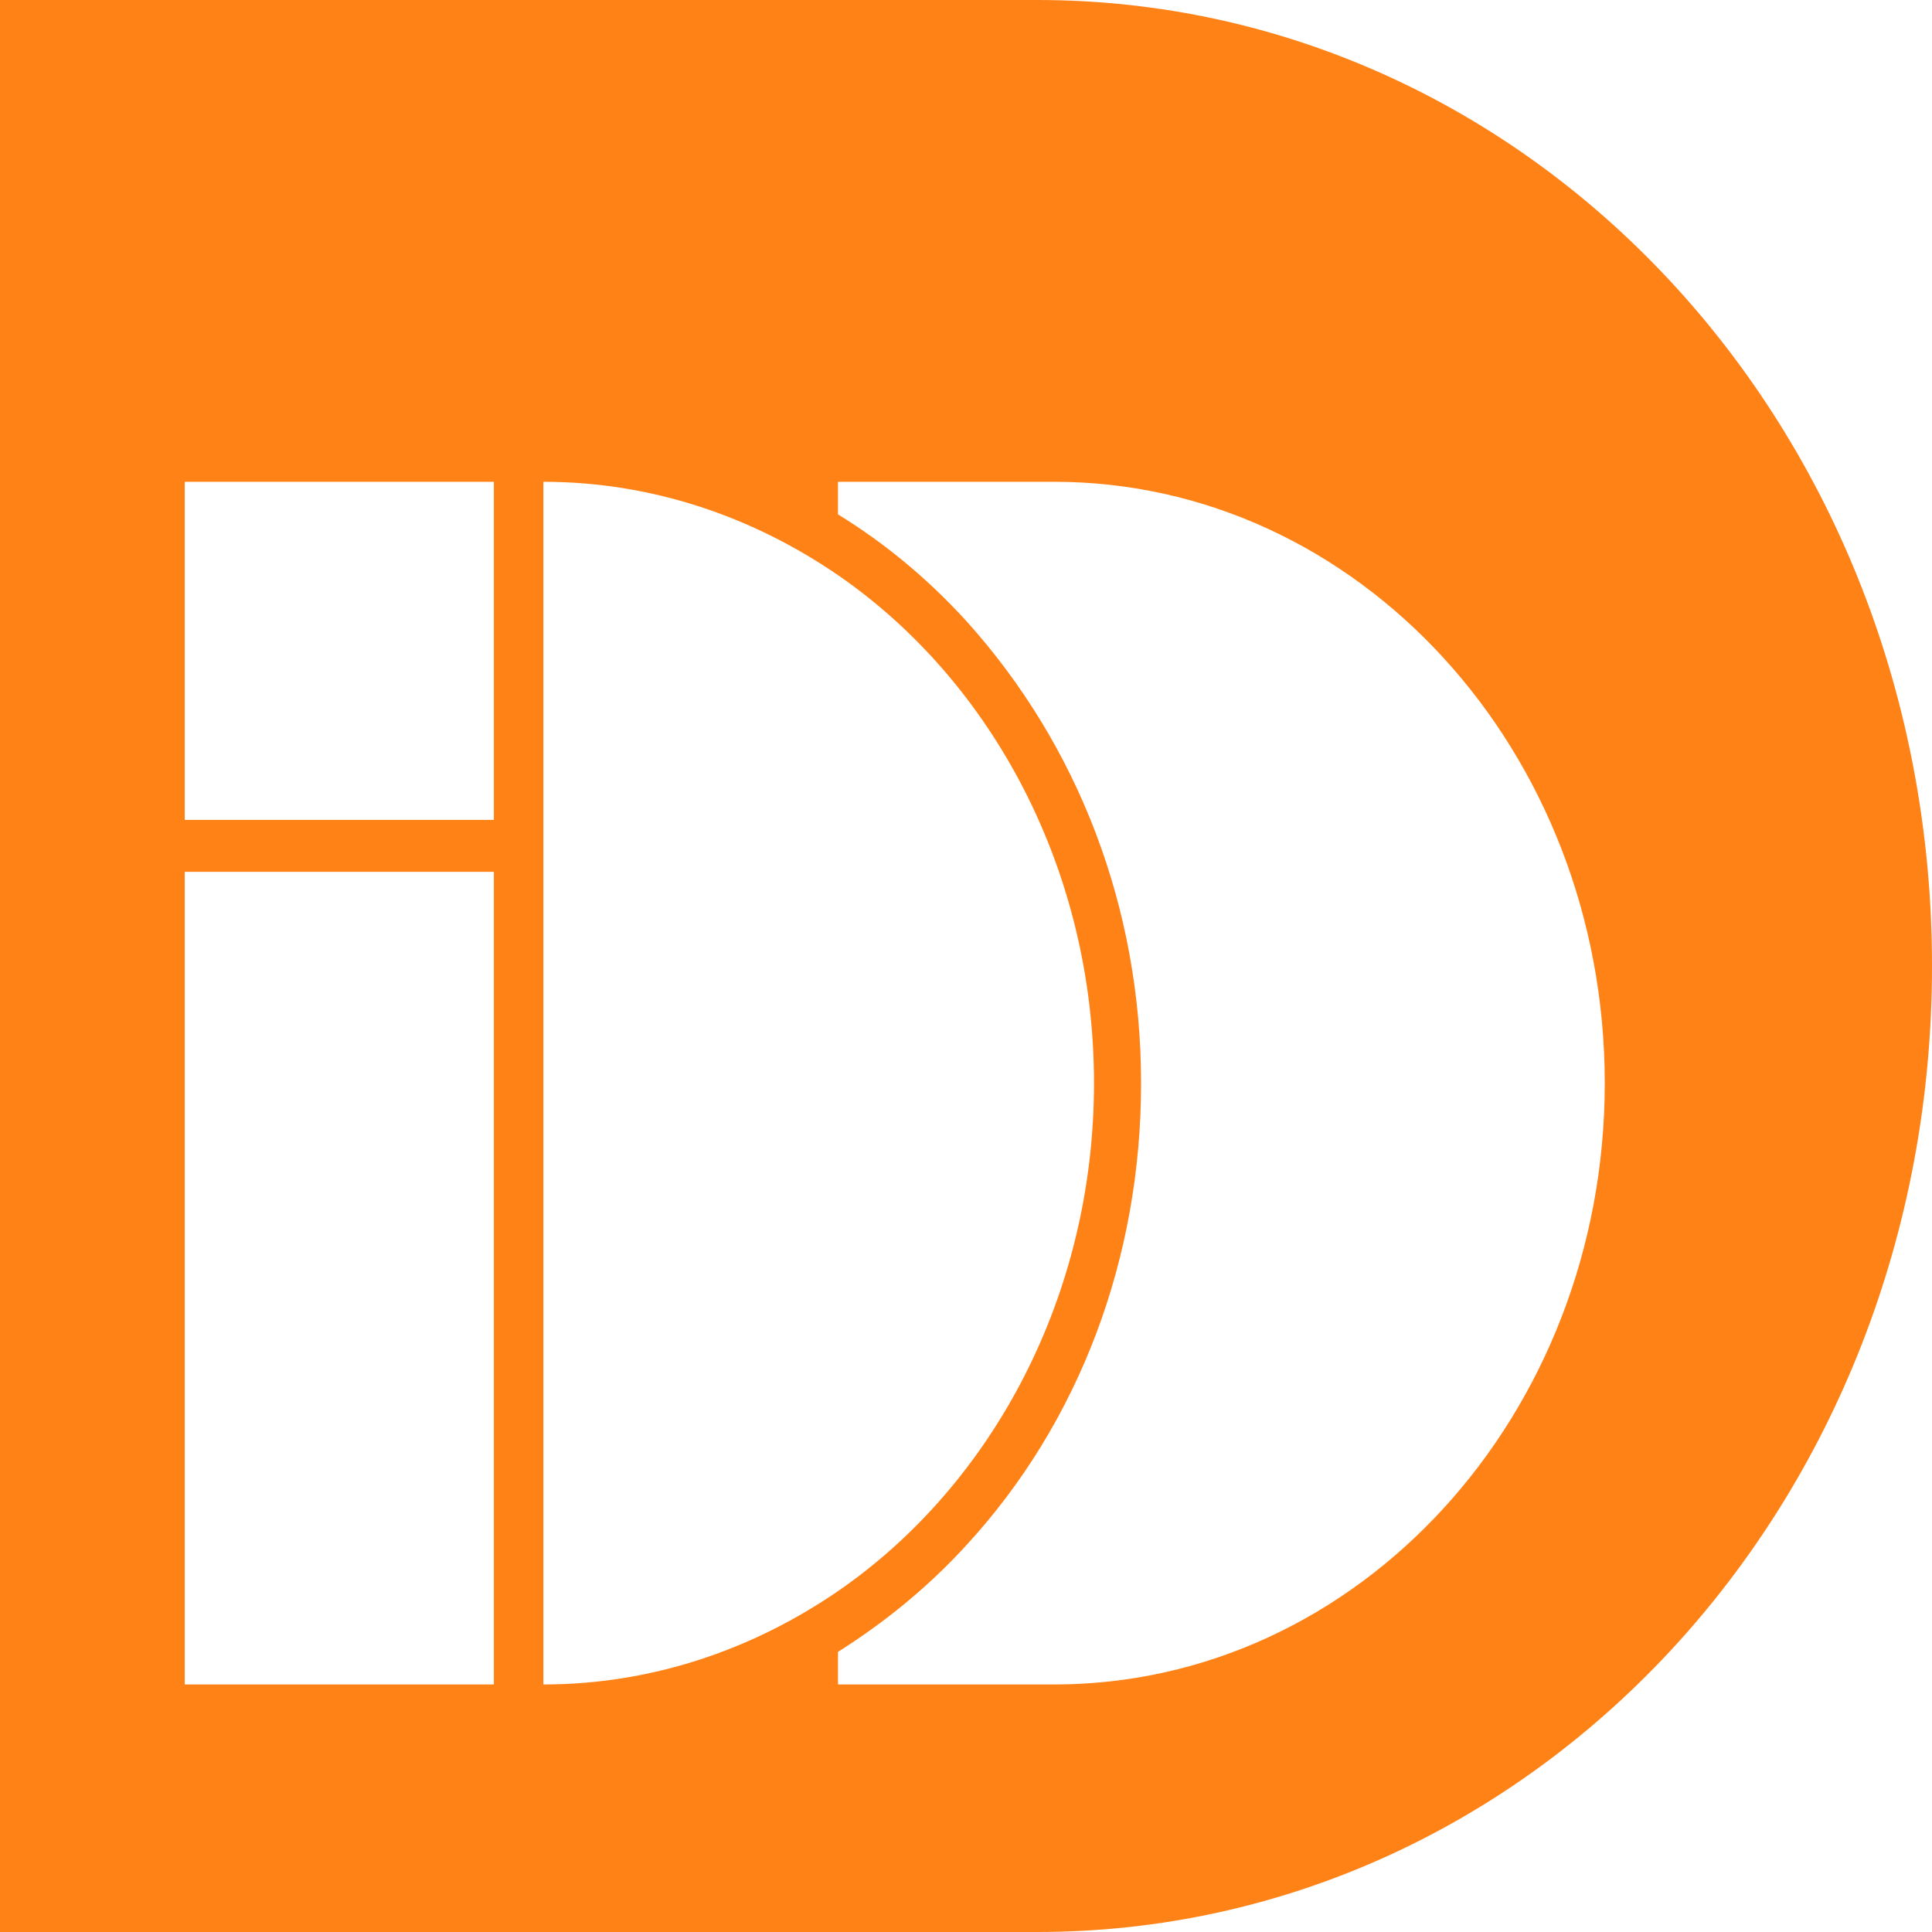 <?xml version="1.0" encoding="UTF-8"?>
<svg id="Layer_1" data-name="Layer 1" xmlns="http://www.w3.org/2000/svg" viewBox="0 0 16 16">
  <defs>
    <style>
      .cls-1 {
        fill: #ff8217;
      }
    </style>
  </defs>
  <path class="cls-1" d="M0,0v16h8.59c4.09,0,7.41-3.53,7.41-8h0C16,3.53,12.68,0,8.59,0H0ZM4.09,13.95H1.53v-6.73h2.56v6.73ZM4.09,6.79H1.53v-2.8h2.56v2.8ZM4.5,3.99c.9,0,1.74.29,2.45.78,1.27.88,2.11,2.44,2.11,4.2s-.84,3.32-2.11,4.2c-.71.49-1.55.78-2.45.78V3.99ZM8.73,13.95h-1.79v-.27c.38-.24.74-.53,1.06-.88.94-1.02,1.45-2.38,1.45-3.83s-.52-2.8-1.45-3.83c-.32-.35-.67-.64-1.06-.88v-.27h1.79c2.52,0,4.56,2.23,4.56,4.98s-2.04,4.98-4.56,4.98Z"/>
</svg>